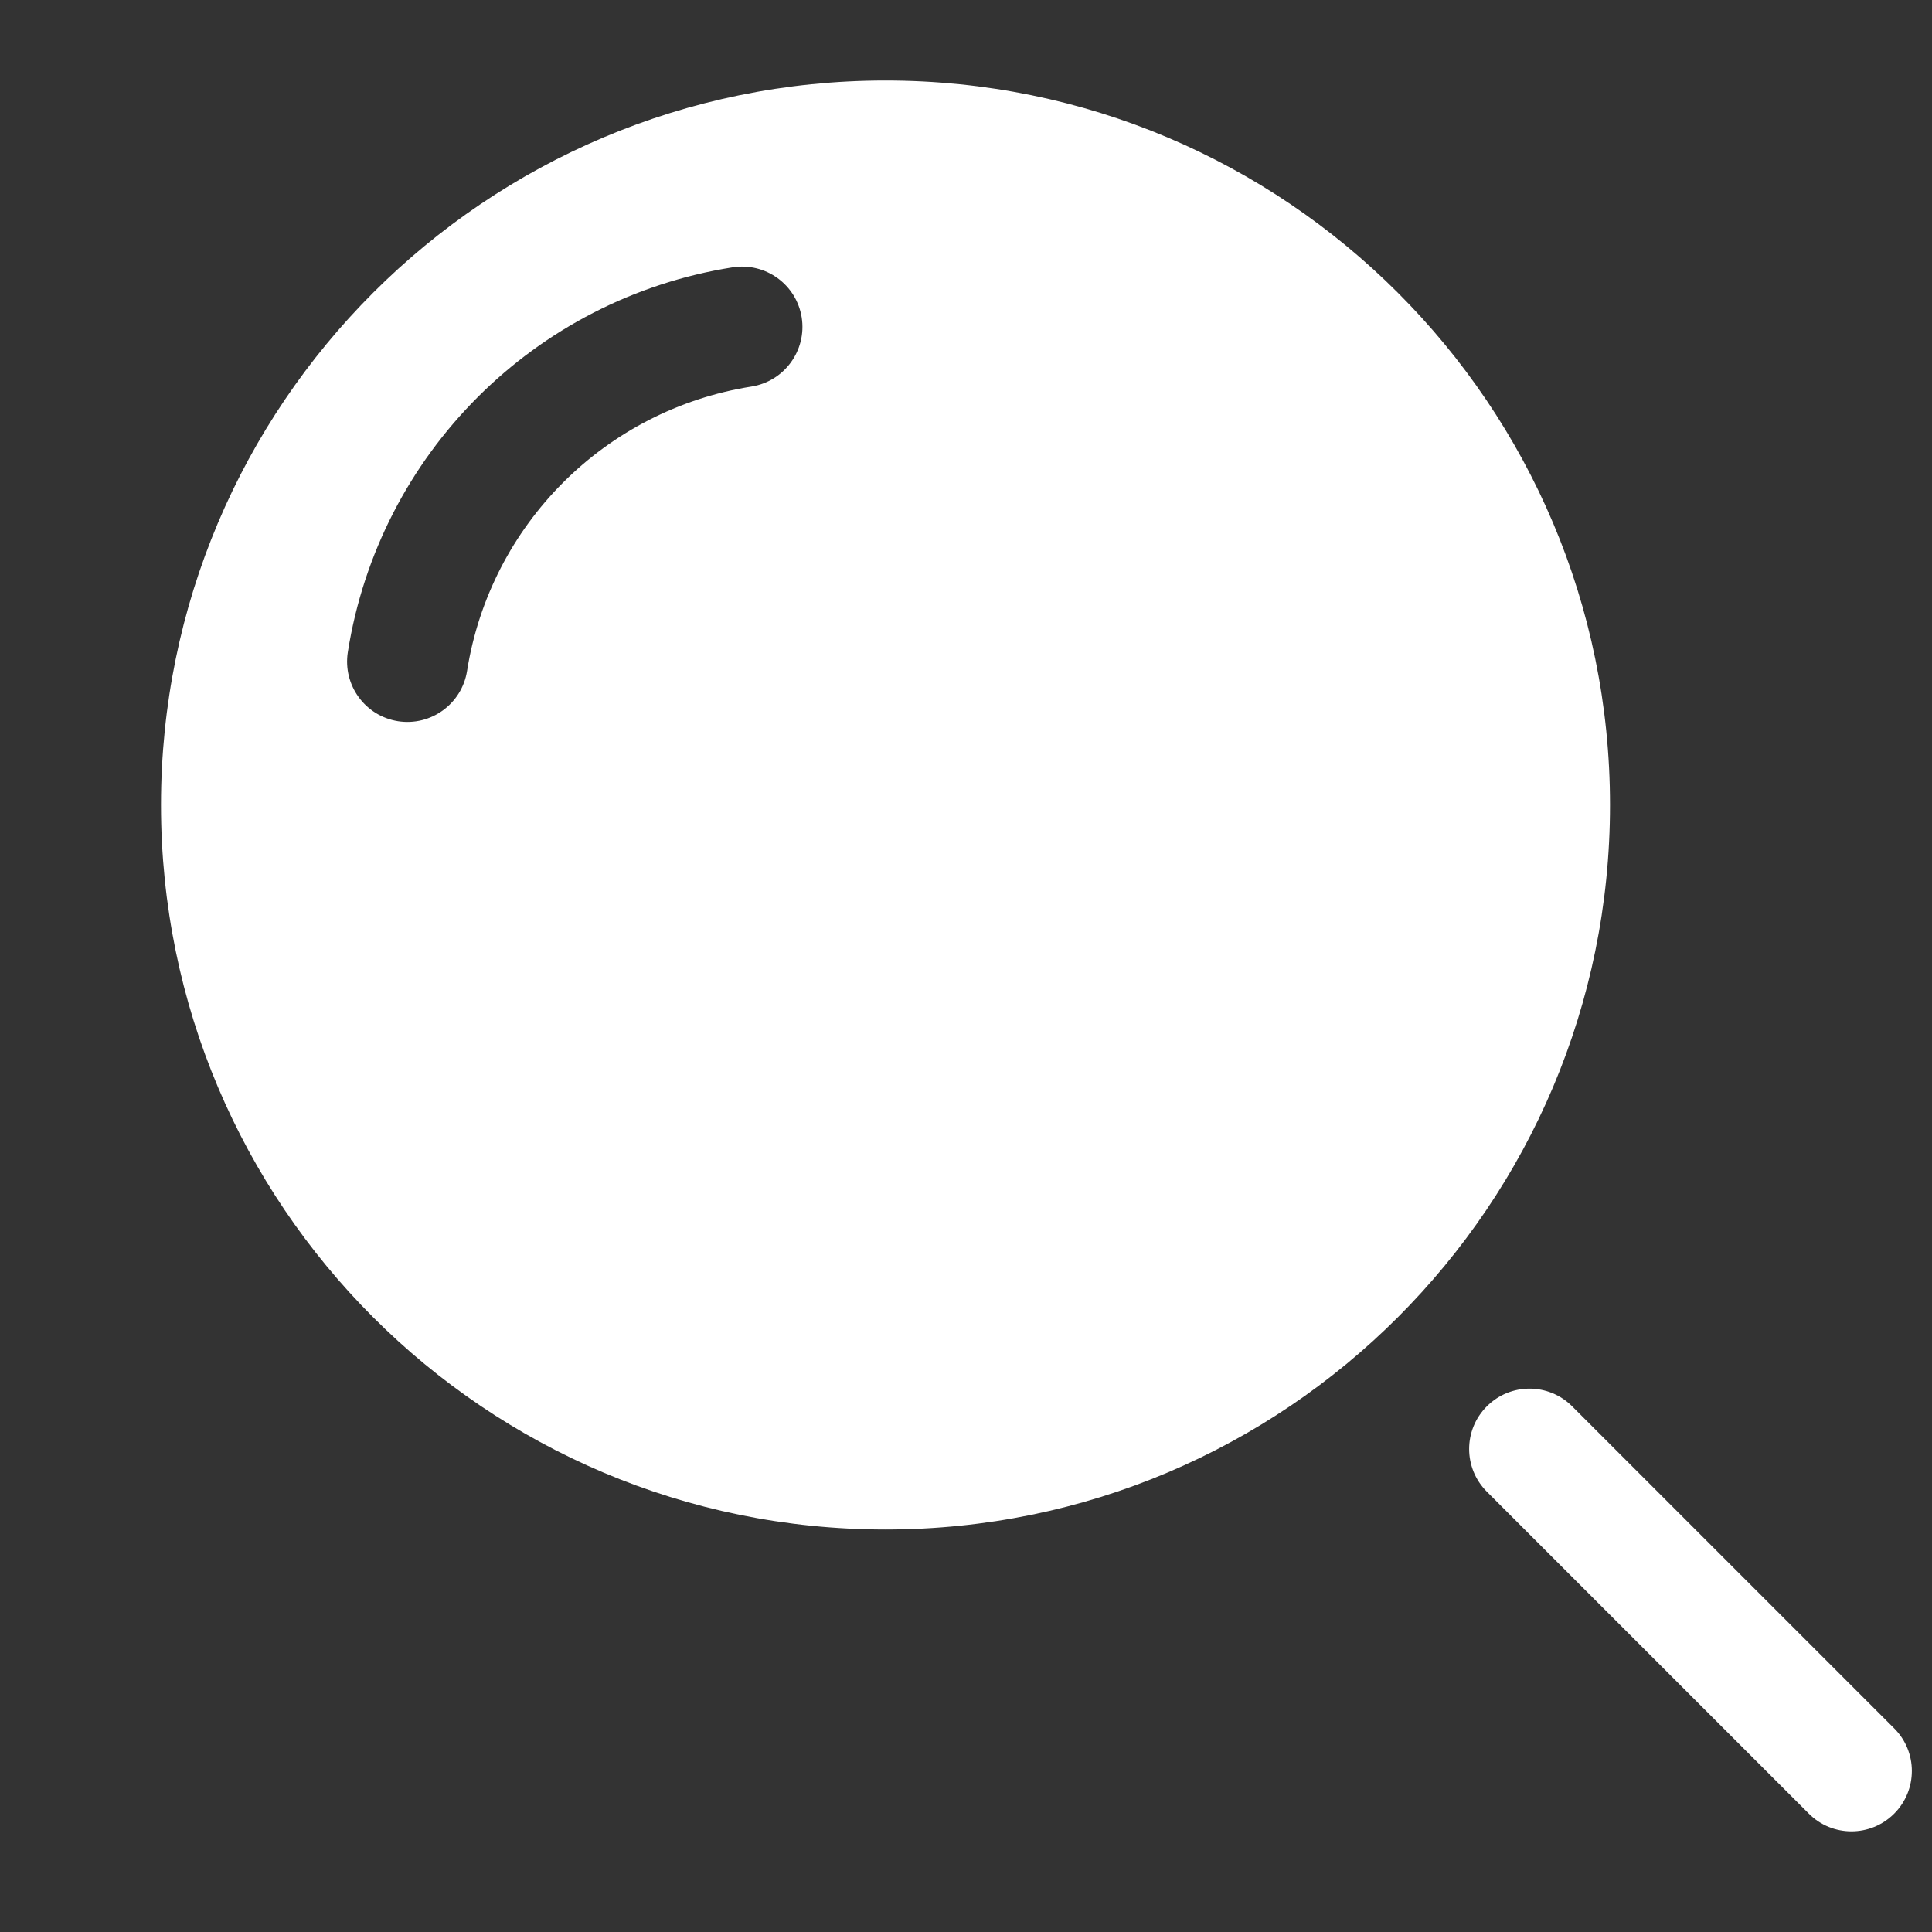 <svg width="24" height="24" viewBox="0 0 24 24" fill="none" xmlns="http://www.w3.org/2000/svg">
<rect x="0" y="0" width="24" height="24" fill="#333333" stroke="none"/>
<path fill-rule="evenodd" clip-rule="evenodd" d="M2 10C2 5.029 6.029 1 11 1C15.971 1 20 5.029 20 10C20 14.971 15.971 19 11 19C6.029 19 2 14.971 2 10ZM9.959 3.944C10.023 4.353 9.744 4.737 9.335 4.802C7.517 5.09 6.09 6.517 5.802 8.335C5.737 8.744 5.353 9.023 4.944 8.959C4.535 8.894 4.256 8.51 4.321 8.1C4.71 5.64 6.64 3.71 9.1 3.321C9.51 3.256 9.894 3.535 9.959 3.944Z" fill="white"/>
<path d="M18.47 17.47C18.763 17.177 19.237 17.177 19.53 17.47L23.53 21.47C23.823 21.762 23.823 22.237 23.53 22.53C23.237 22.823 22.762 22.823 22.47 22.53L18.47 18.53C18.177 18.237 18.177 17.763 18.47 17.47Z" fill="white"/>
</svg>
